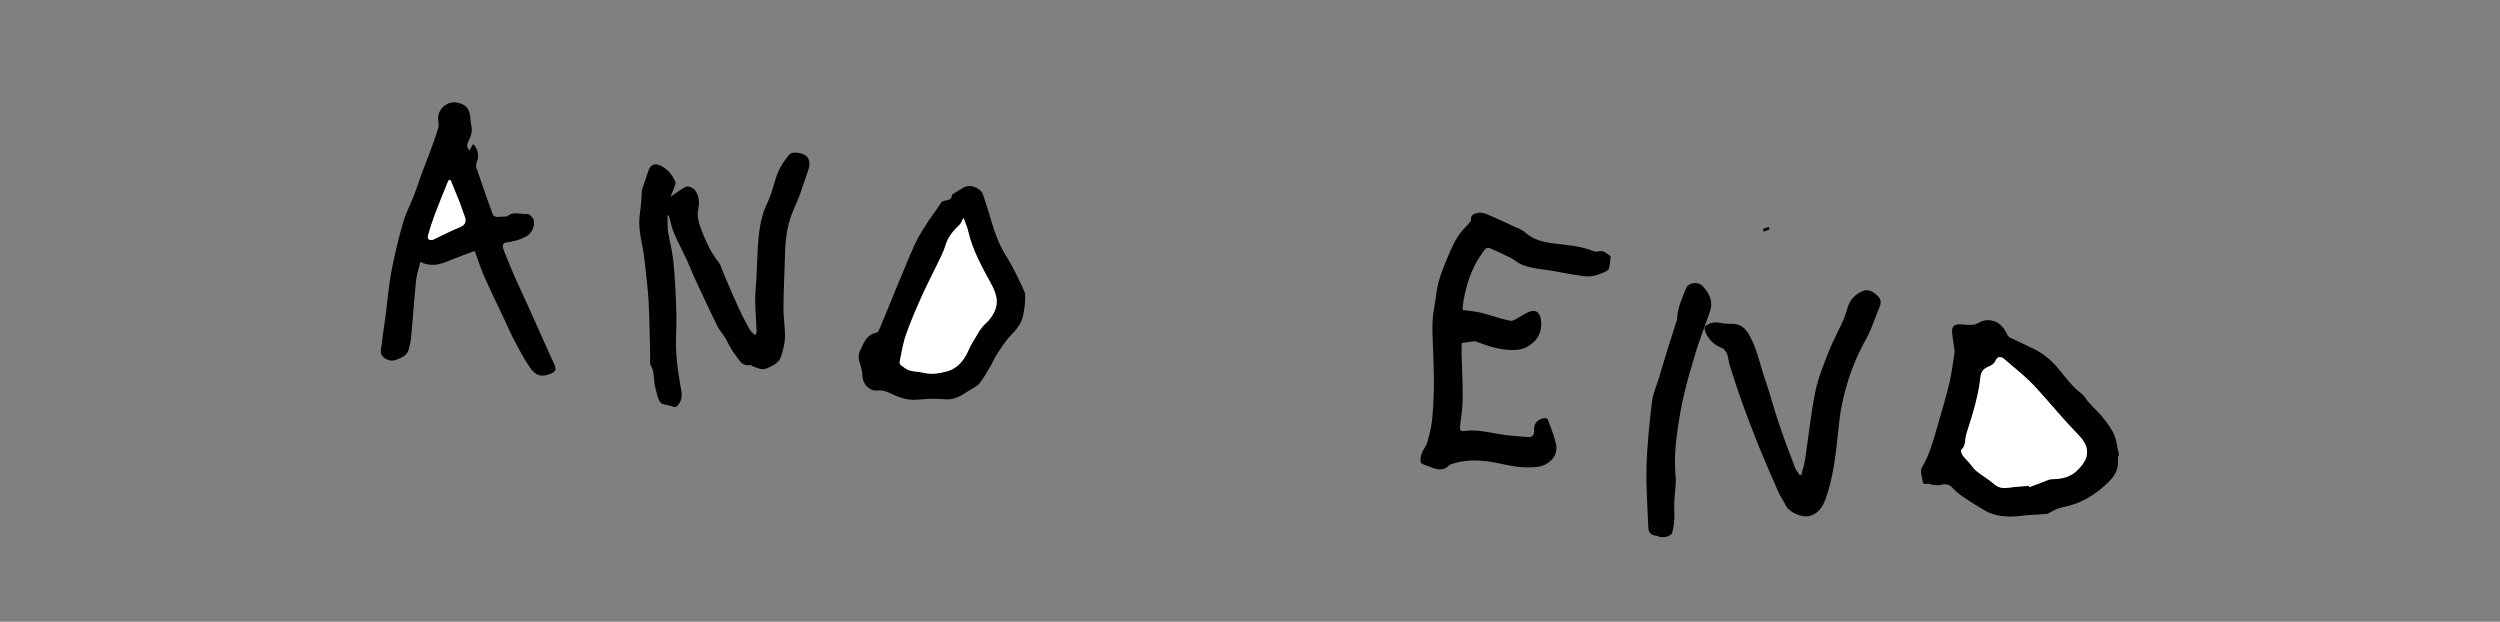 <?xml version="1.0" encoding="utf-8"?>
<!-- Generator: Adobe Illustrator 14.0.0, SVG Export Plug-In . SVG Version: 6.00 Build 43363)  -->
<!DOCTYPE svg PUBLIC "-//W3C//DTD SVG 1.1//EN" "http://www.w3.org/Graphics/SVG/1.1/DTD/svg11.dtd">
<svg version="1.1" id="Layer_1" xmlns="http://www.w3.org/2000/svg" xmlns:xlink="http://www.w3.org/1999/xlink" x="0px" y="0px"
	 width="772px" height="192px" viewBox="0 0 772 192" enable-background="new 0 0 772 192" xml:space="preserve">
<rect x="0" y="0" width="772" height="192" fill="#808080" stroke="none"/>
<g>
	<path d="M206.124,66.517c0.049,1.683-0.053,3.39,0.187,5.045c0.376,2.628,1.121,5.205,1.459,7.836
		c0.403,3.157,0.588,6.345,0.78,9.525c0.177,2.905,0.277,5.821,0.328,8.731c0.037,2.036-0.032,4.076-0.108,6.112
		c-0.198,5.235,0.454,10.378,1.376,15.525c0.285,1.597,0.768,3.409-0.268,5.067c-0.594,0.951-1.142,1.737-2.41,1.092
		c-0.133-0.067-0.297-0.076-0.442-0.123c-1.085-0.343-2.649-0.364-3.146-1.104c-0.862-1.282-1.096-2.998-1.528-4.549
		c-0.623-2.235-0.095-4.69-1.403-6.822c-0.328-0.536-0.148-1.396-0.168-2.107c-0.15-5.864-0.17-11.735-0.484-17.589
		c-0.235-4.387-0.85-8.753-1.303-13.129c-0.449-4.333-1.963-8.544-1.516-12.979c0.145-1.419,0.354-2.831,0.492-4.25
		c0.099-1.004,0.13-2.017,0.193-3.023c0.024-0.402-0.021-0.828,0.099-1.201c0.637-1.979,1.309-3.95,1.987-5.919
		c0.594-1.725,1.858-2.324,3.483-1.605c2.317,1.022,3.851,2.826,4.817,5.117c0.135,0.319,0.016,0.809-0.115,1.172
		c-0.424,1.147-0.907,2.273-1.38,3.439c1.651-1.109,3.042-2.215,4.588-3.023c1.144-0.598,2.866,0.49,3.429,1.66
		c0.879,1.824,0.928,3.477,0.488,5.553c-0.406,1.914,0.328,4.249,1.083,6.193c1.321,3.388,2.821,6.717,5.127,9.641
		c0.938,1.191,1.308,2.834,1.931,4.272c1.444,3.323,2.832,6.673,4.35,9.962c1.059,2.3,2.258,4.539,3.475,6.759
		c0.329,0.594,0.962,1.018,1.643,1.712c0.209-0.44,0.496-0.761,0.484-1.07c-0.133-3.264-0.404-6.528-0.451-9.794
		c-0.031-2.135,0.264-4.272,0.374-6.411c0.226-4.279,0.272-8.575,0.675-12.837c0.353-3.696,1.03-7.307,2.729-10.766
		c1.474-2.994,2.019-6.432,3.308-9.533c0.803-1.93,2.088-3.72,3.43-5.346c0.902-1.093,3.949-0.659,5.283,0.438
		c0.984,0.812,1.197,2.624,0.655,4.122c-0.952,2.633-1.751,5.322-2.717,7.949c-0.724,1.96-1.673,3.836-2.411,5.79
		c-1.441,3.814-1.993,7.794-2.095,11.861c-0.144,5.709-0.46,11.418-0.511,17.13c-0.025,3.056,0.547,6.12,0.475,9.174
		c-0.043,1.98-0.605,3.995-1.221,5.904c-0.647,2.007-2.539,2.78-4.314,3.602c-1.68,0.776-3.062-0.198-4.539-0.652
		c-0.232-0.07-0.466-0.42-0.641-0.381c-2.658,0.598-3.473-1.729-4.652-3.148c-1.304-1.572-2.107-3.558-3.186-5.327
		c-0.762-1.249-1.75-2.371-2.403-3.667c-1.587-3.146-3.042-6.355-4.541-9.542c-0.931-1.979-1.874-3.954-2.767-5.949
		c-0.668-1.485-1.213-3.025-1.903-4.497c-1.339-2.854-2.849-5.634-4.082-8.53c-0.741-1.741-1.104-3.644-1.638-5.476
		C206.379,66.541,206.252,66.529,206.124,66.517"/>
	<path d="M451.704,95.711c2.178,0.325,4.011,0.454,5.766,0.894c2.986,0.749,5.89,1.874,8.902,2.45
		c0.952,0.182,2.155-0.855,3.221-1.377c0.943-0.463,1.815-1.109,2.798-1.457c1.844-0.654,3.016,0.235,3.37,2.153
		c0.746,4.019-0.952,6.92-4.279,8.786c-1.37,0.77-3.232,0.987-4.851,0.929c-3.687-0.133-7.197-1.202-10.642-2.542
		c-0.815-0.319-1.9,0.027-2.859,0.107c-0.538,0.047-1.071,0.181-1.756,0.3c-0.015,1.174-0.067,2.428-0.037,3.68
		c0.113,4.532,0.384,9.063,0.337,13.593c-0.031,2.848-0.49,5.696-0.817,8.536c-0.129,1.113,0.197,1.501,1.342,1.334
		c3.542-0.514,6.965,0.277,10.43,0.901c3.037,0.547,6.145,0.718,9.229,0.968c1.326,0.108,1.95-0.653,1.882-1.998
		c-0.023-0.504-0.029-1.049,0.13-1.516c0.472-1.387,1.512-2.084,2.95-2.321c1.285-0.211,1.314,0.938,1.544,1.539
		c0.853,2.219,1.76,4.47,2.181,6.793c0.653,3.605-2.566,6.234-5.528,6.665c-2.14,0.311-4.385,0.263-6.537,0
		c-2.881-0.349-5.7-1.179-8.575-1.584c-4.009-0.563-8.018-0.541-11.905,0.853c-0.146,0.051-0.311,0.101-0.41,0.204
		c-2.357,2.439-4.802,0.956-7.206,0.129c-0.63-0.216-1.607-0.6-1.677-1.027c-0.146-0.913,0.049-1.959,0.379-2.848
		c0.403-1.091,1.292-2.018,1.608-3.121c0.648-2.235,1.251-4.52,1.504-6.825c0.373-3.381,0.52-6.795,0.584-10.198
		c0.062-3.212-0.093-6.429-0.17-9.643c-0.122-5.018-0.705-10.038,0.256-15.046c0.525-2.748,0.701-5.584,1.452-8.266
		c0.822-2.933,2.06-5.757,3.246-8.575c0.768-1.827,1.647-3.631,2.698-5.305c0.785-1.253,1.934-2.272,2.896-3.419
		c0.415-0.496,1.109-1.078,1.072-1.576c-0.118-1.595,1.12-1.927,2.052-2.147c0.883-0.211,1.994,0.052,2.876,0.418
		c2.779,1.159,5.51,2.443,8.238,3.722c1.248,0.584,2.645,1.051,3.636,1.944c2.561,2.299,5.619,2.97,8.862,3.36
		c4.144,0.499,8.333,0.792,12.268,2.399c0.478,0.194,1.125,0.131,1.651,0.007c1.504-0.354,2.357,0.777,3.413,1.423
		c0.151,0.092,0.13,0.56,0.097,0.843c-0.119,1.011-0.196,2.038-0.462,3.012c-0.105,0.394-0.597,0.794-1.01,0.97
		c-1.212,0.521-2.442,1.076-3.723,1.34c-1.101,0.227-2.298,0.212-3.417,0.057c-2.667-0.369-5.325-0.822-7.965-1.351
		c-3.738-0.749-7.641-0.759-11.19-2.336c-1.06-0.471-1.926-1.359-2.965-1.884c-2.205-1.109-4.448-2.147-6.723-3.105
		c-0.344-0.145-1.146,0.159-1.384,0.5c-1.149,1.657-2.355,3.316-3.219,5.127c-1.875,3.928-3.05,8.095-3.576,12.427
		C451.633,95.082,451.7,95.573,451.704,95.711"/>
	<path d="M146.598,77.517c-2.141,0.786-4.213,1.476-6.229,2.306c-3.356,1.378-6.646,3.049-10.545,1.025
		c-0.508,2.13-1.154,3.926-1.343,5.77c-0.586,5.786-0.976,11.592-1.505,17.383c-0.117,1.317-0.417,2.631-0.77,3.909
		c-0.482,1.758-1.875,2.396-3.494,3.051c-1.534,0.623-2.616,0.478-3.924-0.357c-1.748-1.117-1.112-2.7-0.951-4.142
		c0.333-2.966,0.828-5.911,1.216-8.872c0.589-4.498,0.933-9.041,1.765-13.494c0.944-5.052,2.139-10.073,3.553-15.015
		c0.892-3.117,2.42-6.049,3.6-9.09c0.768-1.984,1.396-4.021,2.132-6.017c0.882-2.397,1.836-4.767,2.714-7.164
		c0.862-2.344,1.713-4.692,2.463-7.071c0.219-0.696,0.215-1.53,0.082-2.257c-0.66-3.486,2.631-6.598,6.116-5.729
		c2.423,0.604,3.451,1.79,3.744,4.328c0.106,0.904,0.115,1.83,0.326,2.708c0.438,1.836-0.195,3.422-0.974,4.998
		c-0.434,0.875-0.496,1.707,0.379,2.698c0.43-0.748,0.781-1.358,1.14-1.983c1.43,1.164,1.913,3.645,1.254,5.156
		c-0.289,0.666-0.421,1.593-0.198,2.26c1.6,4.781,3.293,9.532,5.012,14.273c0.127,0.351,0.674,0.735,1.057,0.769
		c0.857,0.079,1.732-0.048,2.602-0.098c0.301-0.018,0.699,0.056,0.885-0.105c1.912-1.647,4.137-0.469,6.195-0.672
		c0.449-0.044,1.053,0.567,1.44,1.004c1.36,1.537,0.169,4.76-1.554,5.756c-2.207,1.273-4.487,1.808-6.926,2.107
		c-0.258,0.031-0.643,0.736-0.609,1.091c0.072,0.697,0.355,1.384,0.625,2.045c0.968,2.392,1.927,4.789,2.967,7.148
		c1.314,2.981,2.722,5.922,4.061,8.893c2.092,4.639,4.157,9.289,6.24,13.933c0.668,1.491,1.334,2.982,2.041,4.454
		c0.666,1.375,0.415,2.203-0.925,2.796c-2.781,1.229-4.69,0.918-6.544-1.72c-1.835-2.607-3.289-5.489-4.82-8.302
		c-0.898-1.652-1.617-3.402-2.421-5.106c-2.302-4.885-4.68-9.736-6.88-14.663C148.461,82.987,147.633,80.315,146.598,77.517
		 M139.137,55.596c-0.199,0.026-0.398,0.053-0.596,0.08c-0.161,0.356-0.334,0.709-0.479,1.072c-1.284,3.202-2.614,6.391-3.829,9.62
		c-0.771,2.052-1.441,4.15-2.027,6.265c-0.33,1.193,0.35,1.734,1.543,1.37c0.387-0.116,0.736-0.35,1.105-0.522
		c2.301-1.084,4.561-2.279,6.922-3.214c1.862-0.738,2.416-1.746,1.645-3.644c-0.533-1.312-0.91-2.688-1.43-4.009
		C141.067,60.262,140.092,57.935,139.137,55.596"/>
	<path d="M654.062,140.699c-0.021,0.863-0.035,1.729-0.066,2.594c-0.084,2.493-1.521,4.271-3.207,5.875
		c-2.867,2.728-6.08,4.97-9.808,6.346c-1.742,0.645-3.602,0.952-5.377,1.514c-0.862,0.273-1.649,0.779-2.475,1.179
		c-0.365,0.176-0.723,0.467-1.101,0.497c-1.961,0.16-3.929,0.232-5.892,0.378c-1.664,0.121-3.321,0.423-4.983,0.425
		c-2.869,0.003-5.711-0.376-8.243-1.856c-2.314-1.352-4.589-2.781-6.805-4.29c-1.175-0.801-2.285-1.75-3.242-2.799
		c-1.18-1.294-2.448-1.101-3.911-0.761c-0.756,0.175-1.613-0.069-2.423-0.154c-0.248-0.024-0.481-0.161-0.728-0.226
		c-0.707-0.19-1.839,0.538-2.052-0.68c-0.257-1.461-0.873-3.34-0.247-4.386c2.33-3.887,3.459-8.151,4.692-12.401
		c1.331-4.588,2.693-9.17,3.812-13.812c0.735-3.065,1.062-6.229,1.561-9.351c0.039-0.247,0.021-0.512-0.015-0.762
		c-0.25-1.834-0.594-3.659-0.743-5.502c-0.136-1.684,0.744-2.457,2.428-2.375c1.37,0.068,2.756,0.272,4.109,0.146
		c0.849-0.081,1.63-0.707,2.471-1.009c0.609-0.22,1.267-0.442,1.898-0.435c3.084,0.04,4.938,1.799,6.123,4.487
		c0.173,0.39,0.568,0.772,0.955,0.961c2.464,1.203,4.982,2.297,7.428,3.534c2.647,1.337,4.918,3.129,6.892,5.406
		c2.447,2.825,4.527,5.996,7.606,8.277c0.944,0.7,1.513,1.892,2.329,2.79c1.479,1.63,3.148,3.105,4.494,4.835
		c1.826,2.346,3.664,4.734,4.096,7.849c0.166,1.222,0.507,2.42,0.769,3.629C654.292,140.647,654.177,140.673,654.062,140.699
		 M626.507,150.012c0.047,0.145,0.091,0.287,0.142,0.431c1.623-0.62,3.242-1.253,4.871-1.857c0.657-0.243,1.332-0.595,2.005-0.605
		c3.088-0.048,5.907-0.604,8.188-2.975c1.849-1.919,3.272-4.048,2.603-6.721c-0.524-2.085-2.136-3.643-3.668-5.221
		c-3.049-3.139-5.849-6.521-8.771-9.782c-1.77-1.973-3.472-4.022-5.394-5.838c-2.445-2.307-5.084-4.406-7.636-6.603
		c-1.001-0.861-2.048-0.756-2.596,0.472c-0.47,1.051-1.218,1.513-2.213,1.92c-1.364,0.561-2.299,1.416-2.472,3.153
		c-0.263,2.625-0.783,5.243-1.435,7.804c-0.823,3.263-1.825,6.483-2.871,9.683c-0.557,1.7-0.091,3.729-1.672,5.147
		c-0.185,0.164,0.202,1.188,0.539,1.659c0.574,0.808,1.332,1.479,1.989,2.23c0.732,0.837,1.326,1.838,2.18,2.522
		c1.774,1.425,3.787,2.562,5.495,4.055c1.41,1.234,2.842,1.348,4.549,1.1C622.382,150.291,624.45,150.193,626.507,150.012"/>
	<path d="M316.013,97.02c-0.425,2.812-2.163,4.767-4.069,6.761c-1.732,1.812-3.031,4.051-4.445,6.149
		c-0.562,0.831-0.863,1.827-1.377,2.693c-1.109,1.875-2.195,3.778-3.469,5.54c-0.565,0.779-1.517,1.332-2.385,1.828
		c-2.552,1.463-4.861,3.54-8.115,3.321c-1.551-0.103-3.109-0.214-4.66-0.18c-2.207,0.047-4.441,0.487-6.614,0.264
		c-1.858-0.188-3.734-0.893-5.437-1.714c-1.468-0.709-2.806-1.301-4.502-1.095c-2.355,0.287-4.496-1.937-4.603-4.341
		c-0.062-1.346-0.366-2.712-0.785-3.996c-0.445-1.367-0.615-2.645,0.03-3.968c1.158-2.355,1.973-4.993,5.119-5.556
		c0.349-0.062,0.69-0.668,0.869-1.092c1.977-4.751,3.905-9.521,5.877-14.274c1.6-3.862,3.17-7.74,4.891-11.552
		c0.895-1.981,2-3.885,3.165-5.723c1.5-2.358,3.157-4.614,4.745-6.916c0.088-0.125,0.19-0.245,0.252-0.382
		c0.672-1.505,3.514-0.187,3.441-2.649c1.324-0.806,2.596-1.723,3.987-2.393c1.866-0.898,4.919,0.356,5.603,2.307
		c0.971,2.779,1.842,5.597,2.664,8.423c1.063,3.67,2.381,7.171,4.438,10.465c2.175,3.483,3.945,7.237,5.66,10.979
		c0.49,1.067,0.25,2.507,0.197,3.768C316.441,94.805,316.179,95.912,316.013,97.02 M297.513,67.268
		c-0.481,0.907-0.661,1.595-1.097,2.018c-1.924,1.863-3.672,3.803-4.448,6.473c-0.38,1.311-0.946,2.578-1.539,3.812
		c-1.878,3.917-3.907,7.767-5.694,11.725c-1.785,3.956-3.513,7.955-4.953,12.044c-0.951,2.708-1.369,5.607-1.975,8.43
		c-0.062,0.287,0.126,0.775,0.361,0.95c0.84,0.621,1.683,1.358,2.646,1.655c1.326,0.409,2.793,0.347,4.149,0.688
		c2.52,0.633,4.92,0.297,7.381-0.364c2.36-0.635,4.054-2.099,5.349-3.975c1.064-1.541,1.637-3.415,2.639-5.005
		c1.289-2.036,2.242-4.272,4.144-5.952c1.211-1.069,2.235-2.565,2.828-4.073c1.128-2.873,0.119-5.52-1.308-8.151
		c-2.809-5.187-5.717-10.347-7.041-16.197C298.661,70.046,298.069,68.814,297.513,67.268"/>
	<path d="M526.352,100.897c1.573-1.292,3.283-1.604,5.298-1.122c1.398,0.333,2.923,0.099,4.357,0.322
		c2.195,0.342,3.337,1.854,4.387,3.771c2.21,4.042,3.014,8.53,4.496,12.796c1.595,4.579,2.809,9.287,4.352,13.884
		c1.556,4.62,3.283,9.182,5.006,13.74c0.327,0.871,0.989,1.616,1.497,2.422c0.159-0.001,0.319,0,0.479-0.001
		c0.401-1.6,0.935-3.176,1.183-4.799c1.054-6.924,1.755-13.913,3.123-20.772c0.846-4.226,2.514-8.313,4.094-12.354
		c1.332-3.408,3.113-6.64,4.61-9.985c0.58-1.295,0.953-2.687,1.379-4.046c0.743-2.373,2.431-3.985,4.59-4.871
		c2.005-0.823,3.673,0.466,4.973,1.878c0.925,1.006,0.563,2.272,0.066,3.47c-0.874,2.107-1.648,4.256-2.52,6.365
		c-0.44,1.071-0.938,2.125-1.504,3.135c-3.77,6.745-6.288,13.942-7.684,21.521c-0.517,2.812-0.759,5.679-1.067,8.526
		c-0.701,6.472-1.465,12.938-3.668,19.107c-0.883,2.474-2.15,4.725-5.083,5.456c-2.407,0.6-6.333-1.188-7.364-3.431
		c-0.593-1.294-1.498-2.446-2.072-3.746c-2.084-4.711-4.154-9.425-6.094-14.193c-1.841-4.528-3.582-9.102-5.242-13.699
		c-1.37-3.792-2.589-7.641-3.812-11.484c-0.352-1.105-0.4-2.307-0.762-3.407c-0.204-0.627-0.706-1.19-1.178-1.684
		c-0.259-0.271-0.736-0.332-1.11-0.5c-2.697-1.207-4.845-4.093-4.71-6.323L526.352,100.897z"/>
	<path d="M526.37,100.872c-0.891,2.552-1.875,5.075-2.646,7.664c-1.345,4.502-2.717,9.006-3.775,13.579
		c-0.943,4.076-1.604,8.229-2.157,12.382c-0.552,4.136-0.746,8.289-0.363,12.496c0.242,2.664-0.318,5.396-0.428,8.103
		c-0.068,1.678,0.127,3.368,0.028,5.042c-0.09,1.501-0.246,3.04-0.689,4.465c-0.34,1.1-3.159,1.649-4.21,1.036
		c-0.164-0.095-0.364-0.169-0.556-0.187c-1.64-0.146-2.494-0.866-2.557-2.438c-0.249-6.366-0.752-12.744-0.57-19.101
		c0.188-6.656,0.933-13.31,1.691-19.934c0.261-2.29,1.291-4.492,1.97-6.734c0.768-2.536,1.518-5.08,2.302-7.611
		c1.032-3.319,2.096-6.631,3.144-9.945c0.104-0.341,0.294-0.68,0.305-1.023c0.116-3.424,1.528-6.476,2.76-9.569
		c0.741-1.866,3.671-2.278,5.086-0.823c2.214,2.278,3.415,4.826,2.296,8.039c-0.533,1.535-1.099,3.059-1.648,4.586L526.37,100.872z"
		/>
	<path d="M546.467,70.804l-1.785,0.732c-0.112-0.284-0.224-0.564-0.336-0.848c0.619-0.208,1.238-0.416,1.858-0.623
		C546.291,70.312,546.378,70.557,546.467,70.804"/>
	<path fill="#FFFFFF" d="M139.137,55.596c0.955,2.339,1.93,4.666,2.854,7.019c0.52,1.32,0.896,2.696,1.43,4.009
		c0.771,1.897,0.218,2.905-1.645,3.644c-2.361,0.935-4.621,2.13-6.922,3.214c-0.369,0.173-0.719,0.406-1.105,0.522
		c-1.193,0.364-1.873-0.177-1.543-1.37c0.586-2.114,1.256-4.213,2.027-6.265c1.215-3.229,2.545-6.418,3.829-9.62
		c0.146-0.363,0.318-0.716,0.479-1.072C138.739,55.649,138.938,55.623,139.137,55.596"/>
	<path fill="#FFFFFF" d="M626.507,150.012c-2.057,0.182-4.125,0.279-6.165,0.574c-1.707,0.248-3.139,0.135-4.549-1.1
		c-1.708-1.493-3.721-2.63-5.495-4.055c-0.854-0.685-1.447-1.686-2.18-2.522c-0.657-0.751-1.415-1.423-1.989-2.23
		c-0.337-0.472-0.724-1.495-0.539-1.659c1.581-1.419,1.115-3.447,1.672-5.147c1.046-3.199,2.048-6.42,2.871-9.683
		c0.651-2.561,1.172-5.179,1.435-7.804c0.173-1.737,1.107-2.593,2.472-3.153c0.995-0.407,1.743-0.869,2.213-1.92
		c0.548-1.228,1.595-1.333,2.596-0.472c2.552,2.196,5.19,4.296,7.636,6.603c1.922,1.815,3.624,3.865,5.394,5.838
		c2.922,3.262,5.722,6.644,8.771,9.782c1.532,1.578,3.144,3.136,3.668,5.221c0.67,2.673-0.754,4.802-2.603,6.721
		c-2.281,2.37-5.101,2.927-8.188,2.975c-0.673,0.011-1.348,0.362-2.005,0.605c-1.629,0.604-3.248,1.237-4.871,1.857
		C626.598,150.299,626.554,150.156,626.507,150.012"/>
	<path fill="#FFFFFF" d="M297.513,67.268c0.556,1.546,1.147,2.778,1.442,4.077c1.324,5.851,4.232,11.011,7.041,16.197
		c1.427,2.632,2.436,5.278,1.308,8.151c-0.593,1.508-1.617,3.004-2.828,4.073c-1.901,1.68-2.854,3.916-4.144,5.952
		c-1.002,1.59-1.574,3.464-2.639,5.005c-1.295,1.876-2.988,3.34-5.349,3.975c-2.461,0.661-4.861,0.997-7.381,0.364
		c-1.356-0.341-2.823-0.278-4.149-0.688c-0.964-0.297-1.807-1.034-2.646-1.655c-0.235-0.175-0.424-0.663-0.361-0.95
		c0.605-2.822,1.023-5.722,1.975-8.43c1.44-4.089,3.168-8.088,4.953-12.044c1.787-3.958,3.816-7.808,5.694-11.725
		c0.593-1.234,1.159-2.502,1.539-3.812c0.776-2.67,2.524-4.609,4.448-6.473C296.852,68.863,297.032,68.175,297.513,67.268"/>
</g>
</svg>
